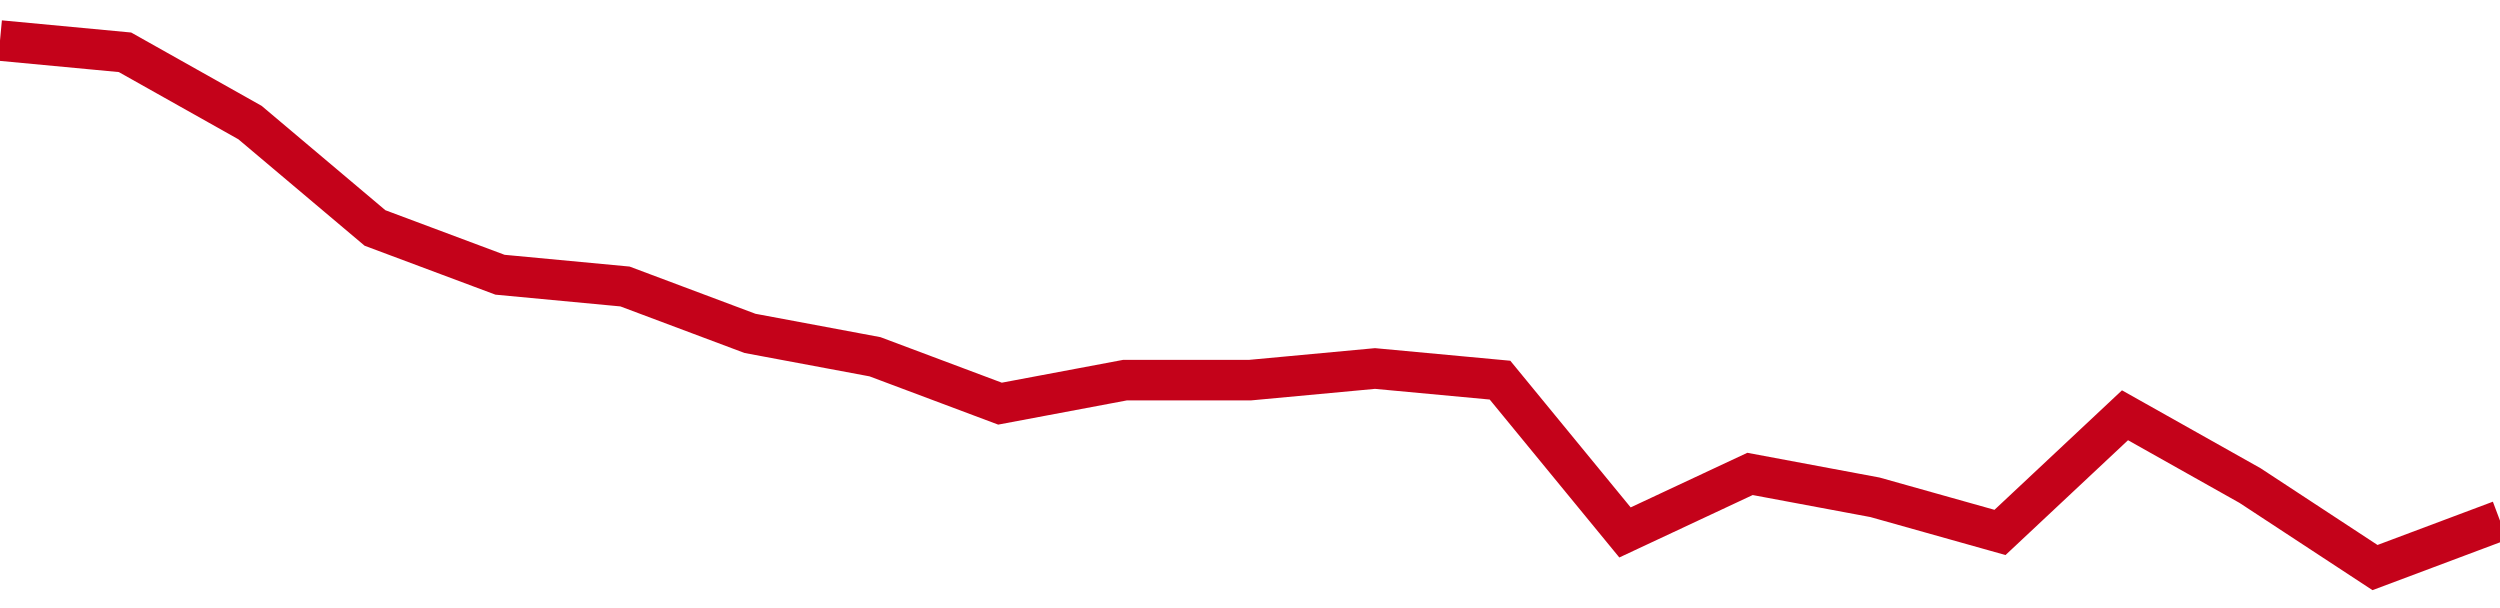 <!-- Generated with https://github.com/jxxe/sparkline/ --><svg viewBox="0 0 185 45" class="sparkline" xmlns="http://www.w3.org/2000/svg"><path class="sparkline--fill" d="M 0 3 L 0 3 L 9.25 3.87 L 18.5 9.07 L 27.75 16.87 L 37 20.33 L 46.25 21.2 L 55.5 24.67 L 64.75 26.4 L 74 29.87 L 83.25 28.13 L 92.5 28.13 L 101.75 27.27 L 111 28.13 L 120.25 39.4 L 129.5 35.07 L 138.75 36.8 L 148 39.4 L 157.25 30.73 L 166.5 35.93 L 175.75 42 L 185 38.53 V 45 L 0 45 Z" stroke="none" fill="none" ></path><path class="sparkline--line" d="M 0 3 L 0 3 L 9.25 3.87 L 18.5 9.07 L 27.75 16.87 L 37 20.33 L 46.25 21.2 L 55.5 24.67 L 64.75 26.4 L 74 29.87 L 83.25 28.13 L 92.5 28.13 L 101.75 27.27 L 111 28.13 L 120.25 39.4 L 129.5 35.07 L 138.75 36.8 L 148 39.4 L 157.25 30.73 L 166.5 35.93 L 175.75 42 L 185 38.53" fill="none" stroke-width="3" stroke="#C4021A" ></path></svg>